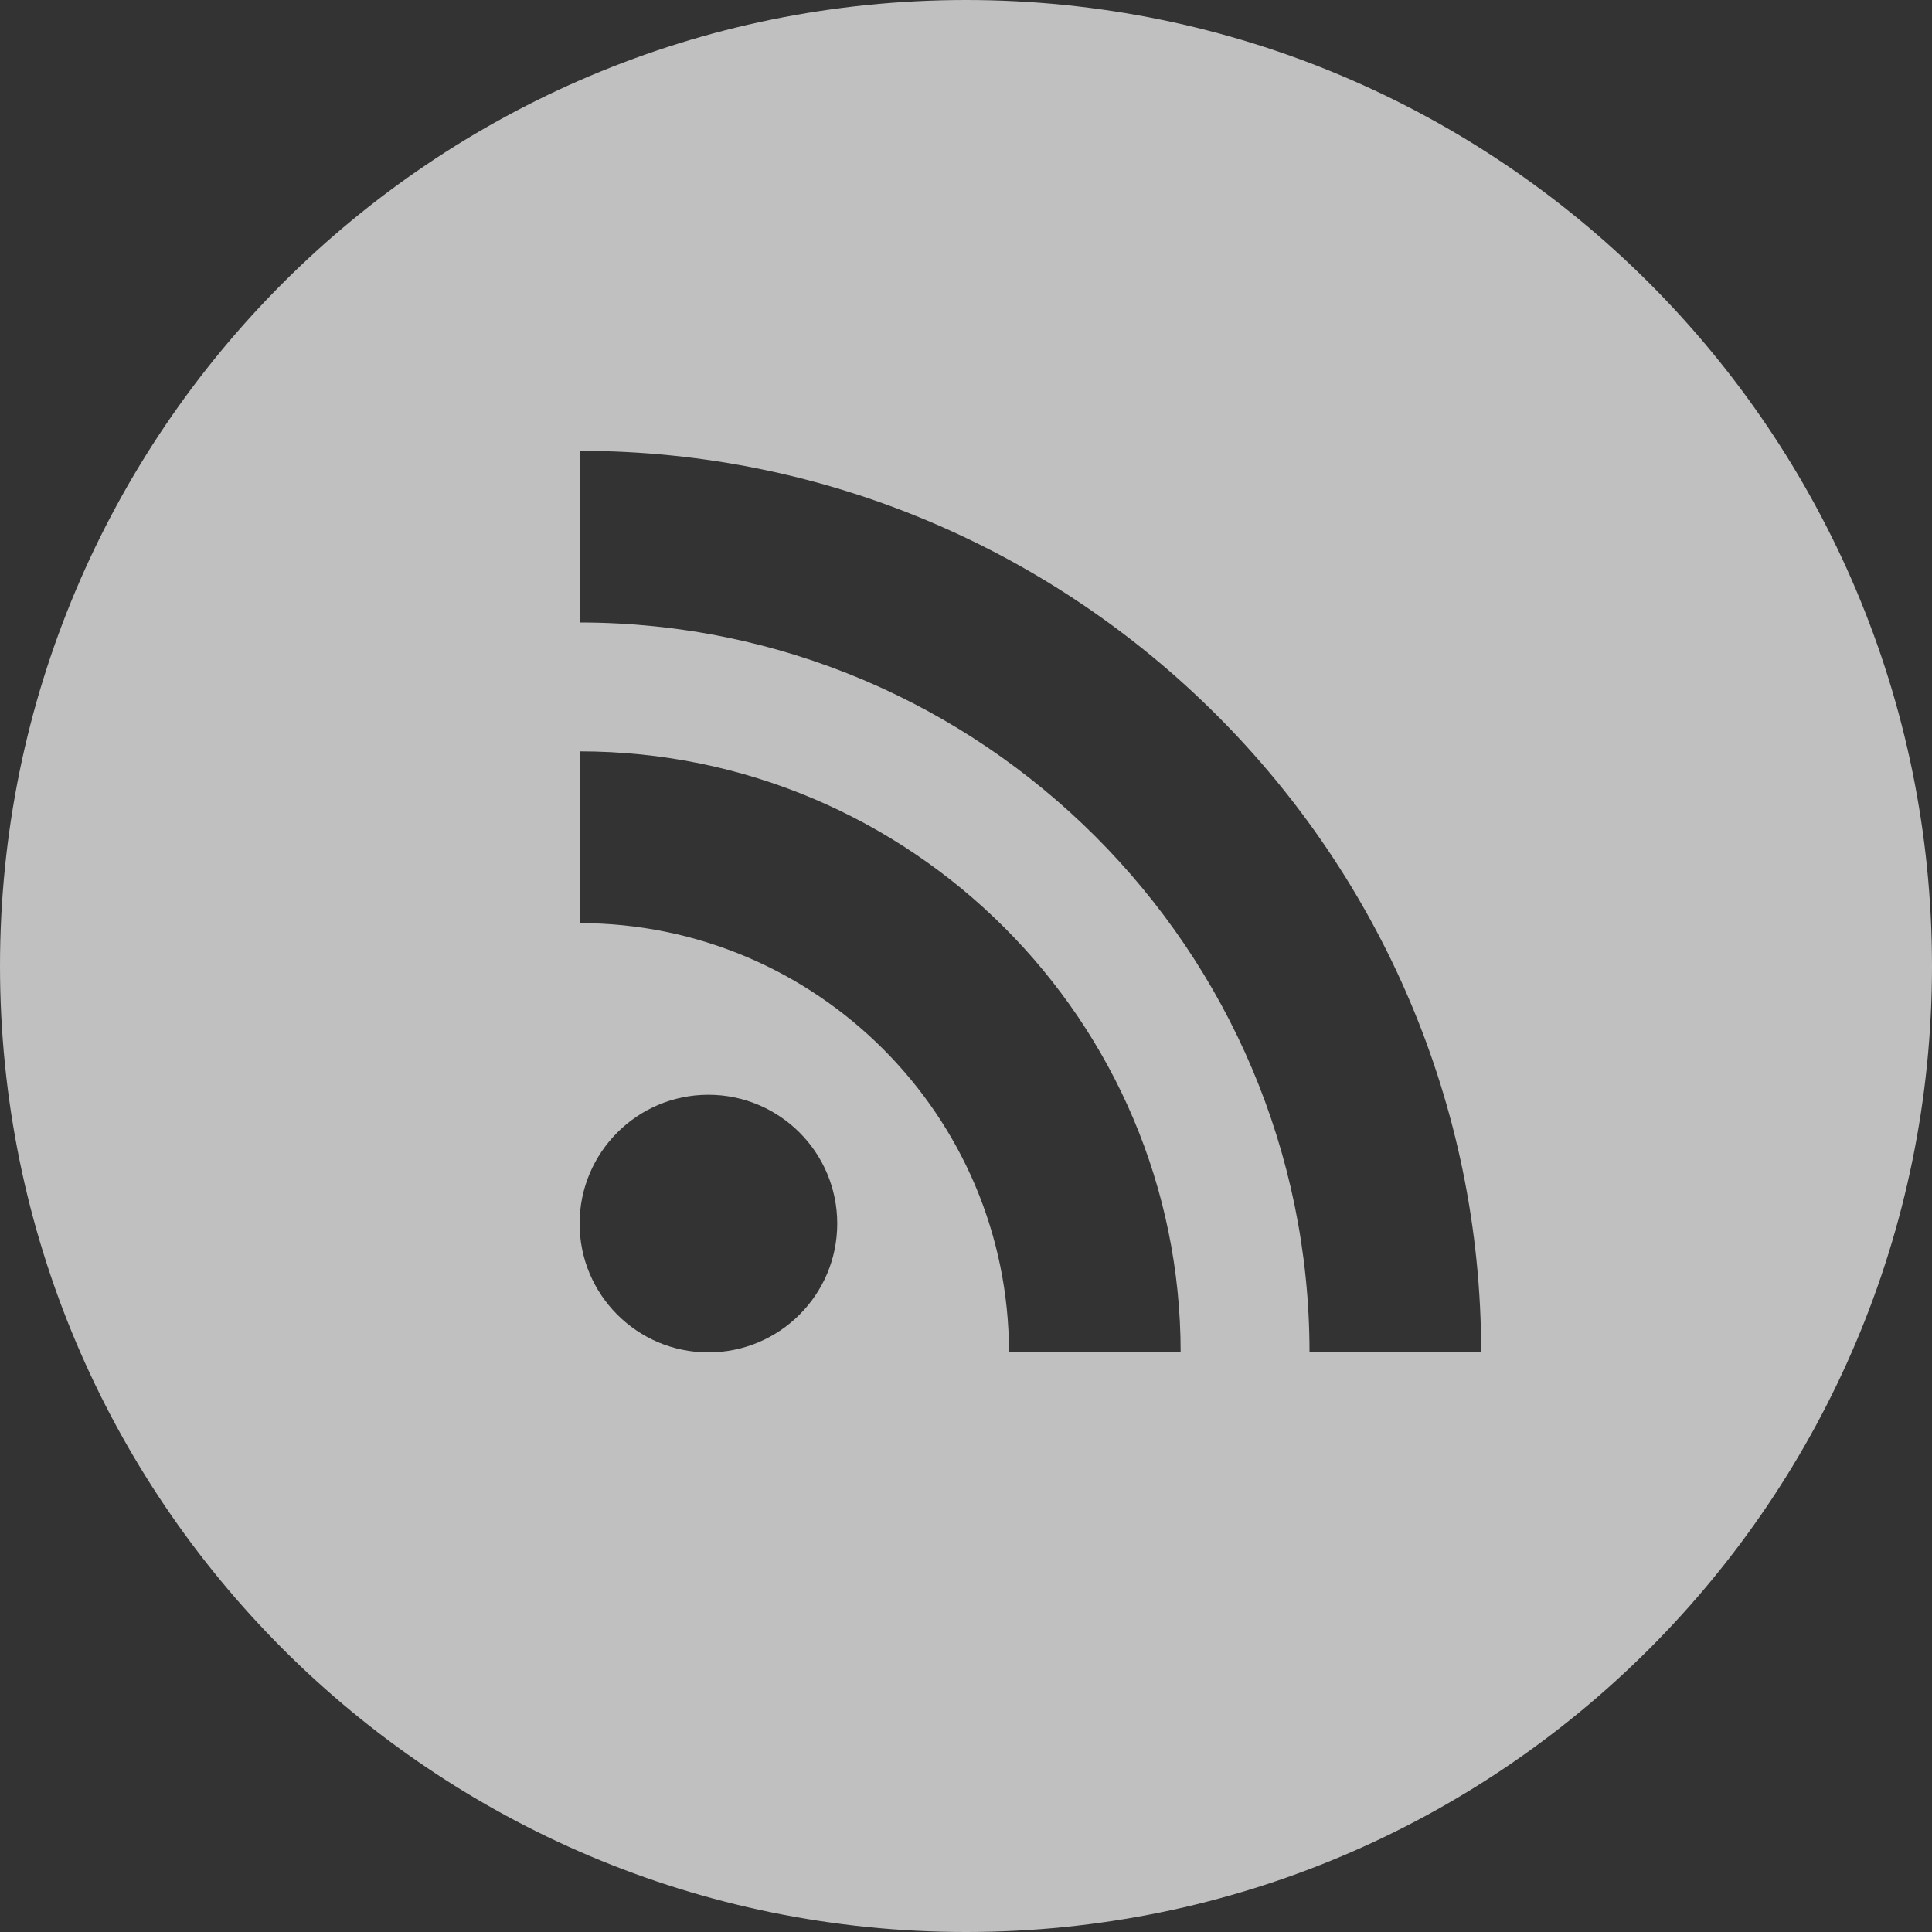 <svg width="20" height="20" viewBox="0 0 20 20" fill="none" xmlns="http://www.w3.org/2000/svg">
<rect x="0" y="0" width="20" height="20" fill="#333333" stroke="none"/>
<g opacity="0.69">
<path fill-rule="evenodd" clip-rule="evenodd" d="M10 0C4.477 0 0 4.477 0 10C0 15.523 4.477 20 10 20C15.523 20 20 15.523 20 10C20 4.477 15.523 0 10 0ZM7.333 14C6.597 14 6 13.403 6 12.667C6 11.93 6.597 11.333 7.333 11.333C8.07 11.333 8.667 11.93 8.667 12.667C8.667 13.403 8.07 14 7.333 14ZM15.333 14C15.333 8.854 11.146 4.667 6 4.667V6.444C10.166 6.444 13.556 9.834 13.556 14H15.333ZM6 7.778C9.431 7.778 12.222 10.569 12.222 14H10.445C10.445 11.549 8.451 9.556 6 9.556V7.778Z" fill="white"/>
</g>
</svg>
